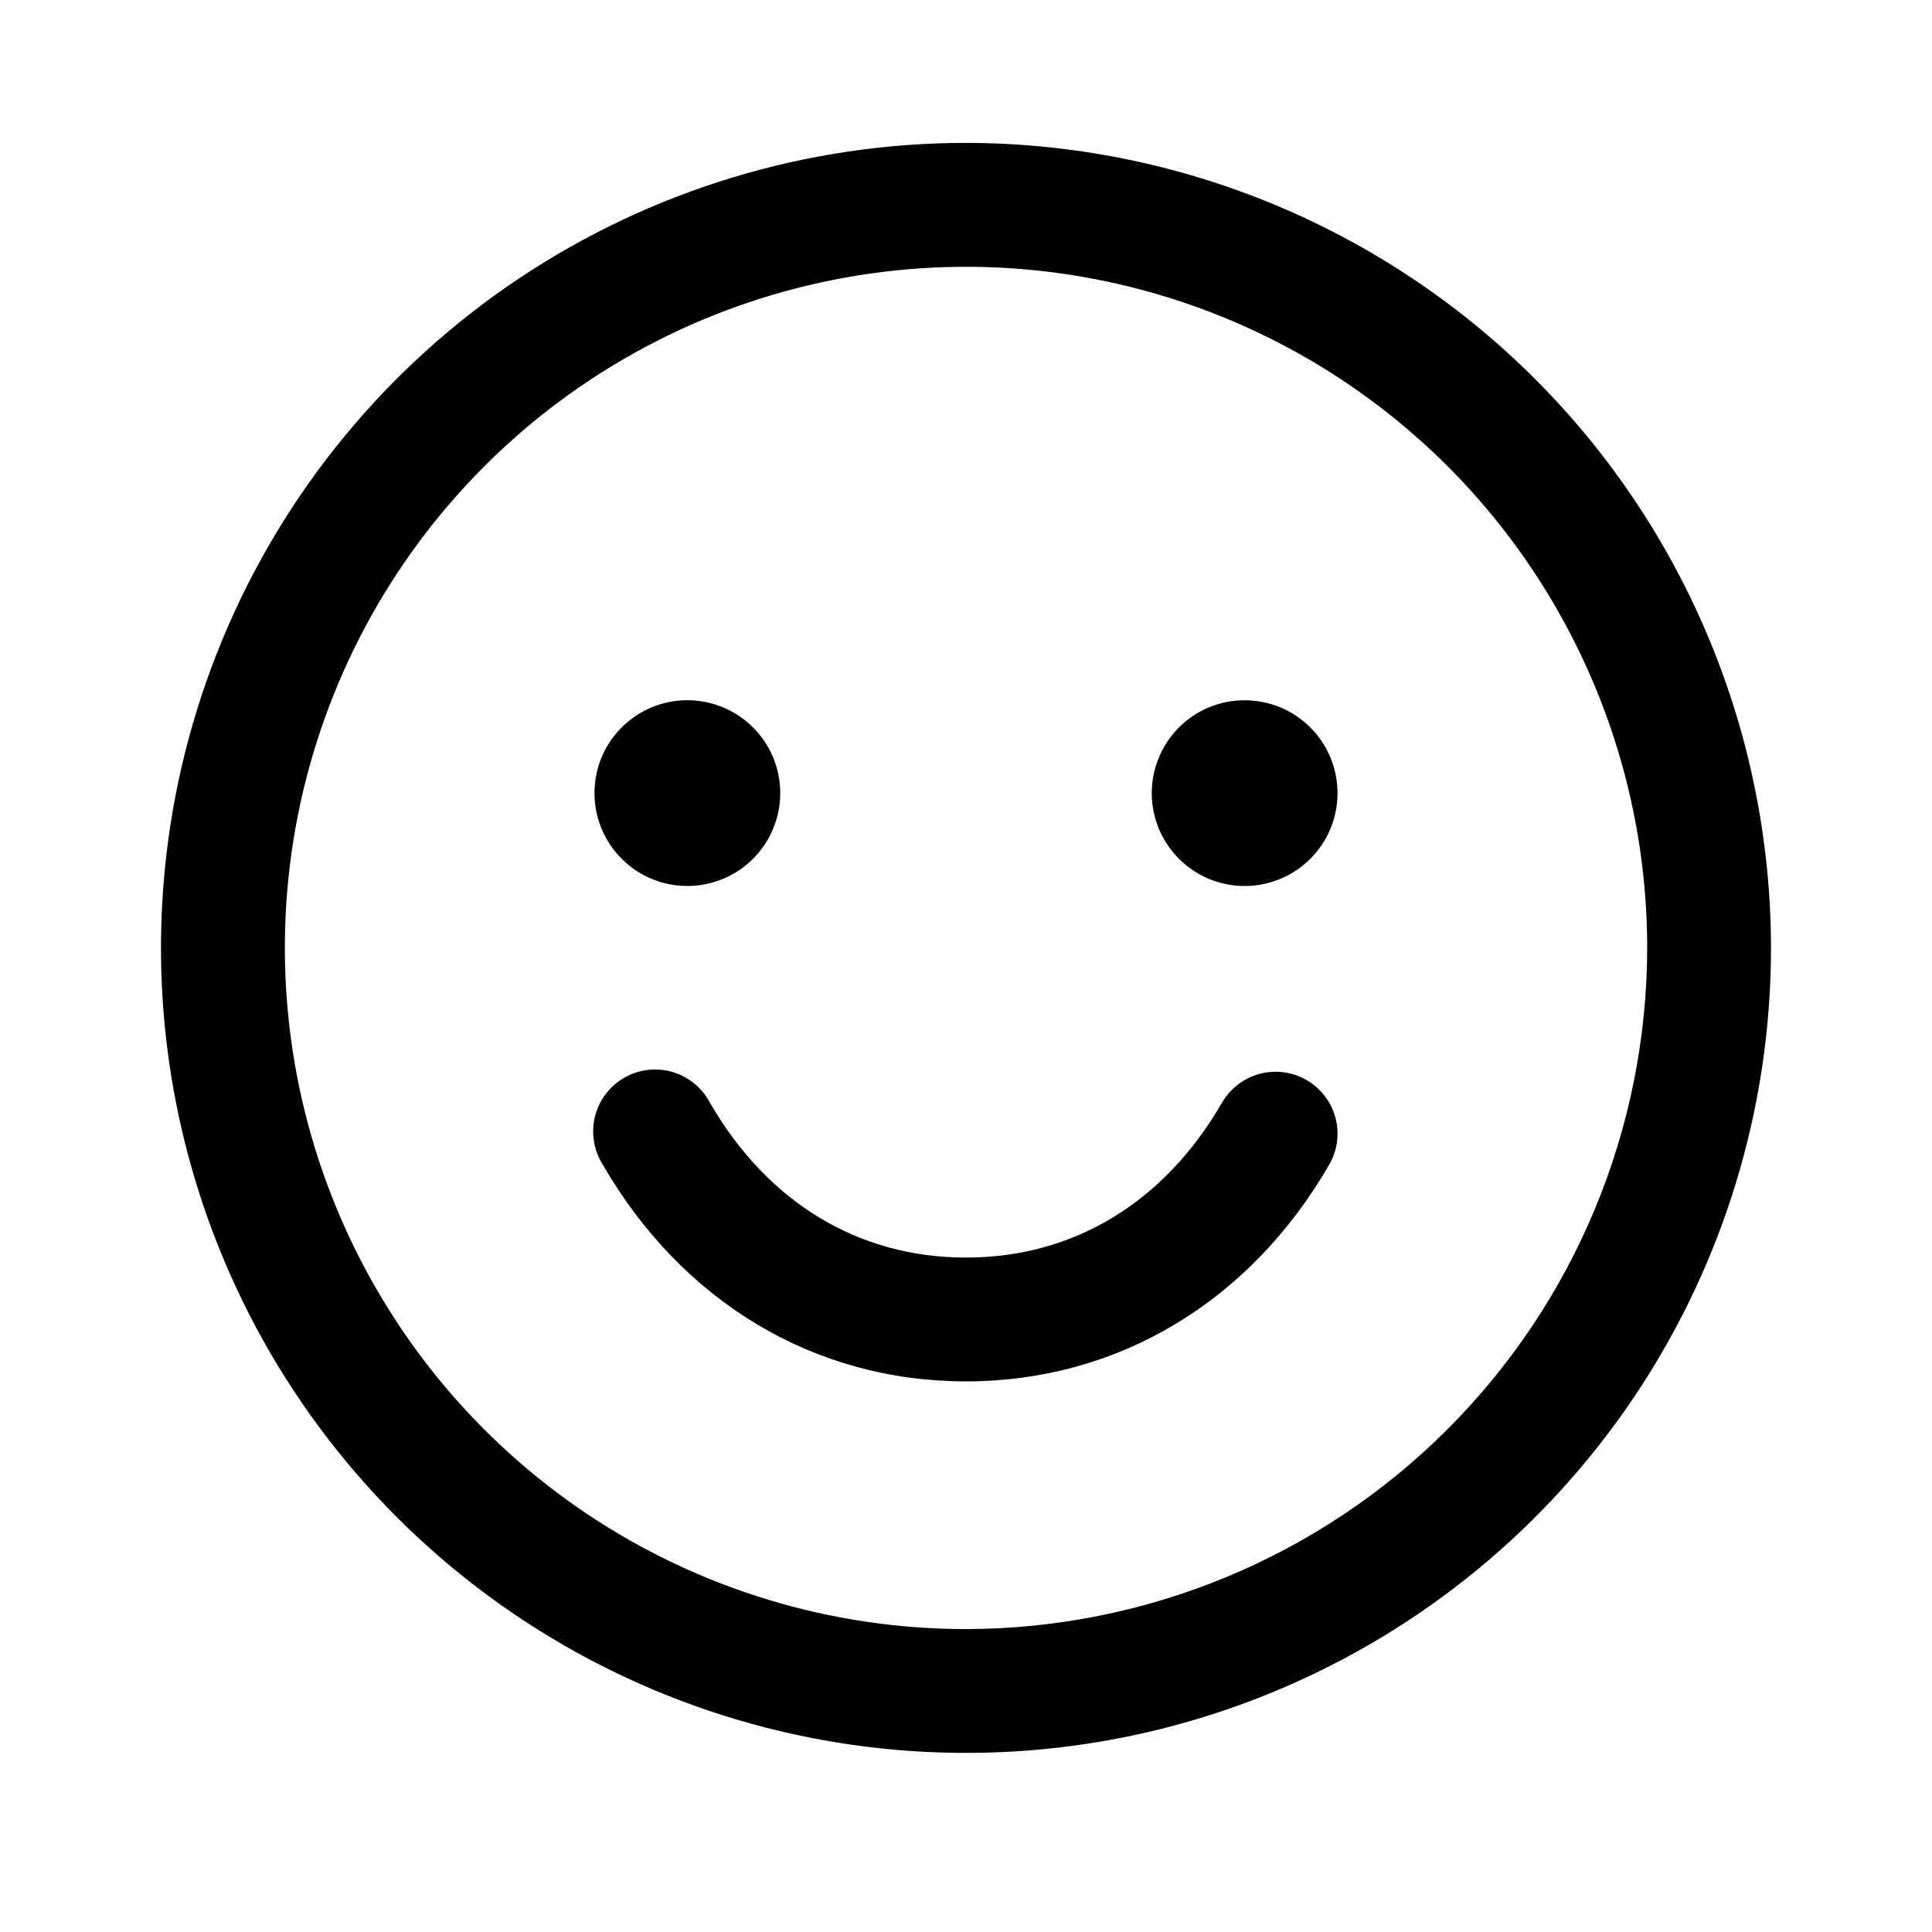 <svg xmlns="http://www.w3.org/2000/svg" fill="none" viewBox="0 0 24 24" height="24" width="24">
<path fill="black" d="M12 1.775C10.022 1.775 8.089 2.362 6.444 3.461C4.8 4.56 3.518 6.121 2.761 7.949C2.004 9.776 1.806 11.787 2.192 13.726C2.578 15.666 3.53 17.448 4.929 18.846C6.327 20.245 8.109 21.197 10.049 21.583C11.989 21.969 14 21.771 15.827 21.014C17.654 20.257 19.216 18.976 20.315 17.331C21.413 15.687 22 13.753 22 11.775C21.997 9.124 20.943 6.582 19.068 4.707C17.193 2.833 14.651 1.778 12 1.775ZM12 20.237C10.326 20.237 8.691 19.741 7.299 18.811C5.908 17.881 4.823 16.56 4.183 15.014C3.542 13.467 3.375 11.766 3.701 10.125C4.028 8.483 4.833 6.976 6.017 5.792C7.2 4.609 8.708 3.803 10.349 3.477C11.991 3.15 13.692 3.318 15.238 3.958C16.784 4.598 18.106 5.683 19.035 7.074C19.965 8.466 20.462 10.102 20.462 11.775C20.459 14.019 19.567 16.17 17.98 17.756C16.394 19.342 14.243 20.234 12 20.237ZM7.385 9.852C7.385 9.624 7.452 9.401 7.579 9.211C7.706 9.022 7.886 8.874 8.097 8.786C8.308 8.699 8.54 8.676 8.764 8.721C8.987 8.765 9.193 8.875 9.354 9.036C9.516 9.198 9.626 9.403 9.67 9.627C9.715 9.851 9.692 10.083 9.604 10.294C9.517 10.505 9.369 10.685 9.18 10.812C8.99 10.938 8.767 11.006 8.538 11.006C8.232 11.006 7.939 10.885 7.723 10.668C7.506 10.452 7.385 10.158 7.385 9.852ZM16.615 9.852C16.615 10.081 16.548 10.304 16.421 10.493C16.294 10.683 16.114 10.831 15.903 10.918C15.692 11.006 15.46 11.029 15.236 10.984C15.013 10.94 14.807 10.83 14.646 10.668C14.484 10.507 14.374 10.301 14.33 10.078C14.285 9.854 14.308 9.622 14.396 9.411C14.483 9.2 14.631 9.02 14.82 8.893C15.01 8.766 15.233 8.699 15.461 8.699C15.768 8.699 16.061 8.82 16.277 9.036C16.494 9.253 16.615 9.546 16.615 9.852ZM16.512 14.468C15.523 16.178 13.878 17.16 12 17.16C10.122 17.16 8.478 16.179 7.488 14.468C7.433 14.38 7.395 14.282 7.379 14.18C7.362 14.078 7.366 13.973 7.39 13.872C7.415 13.771 7.46 13.677 7.522 13.594C7.584 13.511 7.663 13.441 7.753 13.389C7.842 13.337 7.942 13.304 8.045 13.291C8.148 13.279 8.252 13.287 8.352 13.316C8.452 13.345 8.544 13.394 8.625 13.46C8.705 13.525 8.771 13.607 8.819 13.698C9.537 14.94 10.666 15.622 12 15.622C13.334 15.622 14.463 14.939 15.18 13.698C15.282 13.522 15.45 13.393 15.647 13.34C15.844 13.287 16.054 13.315 16.231 13.417C16.407 13.519 16.537 13.687 16.589 13.884C16.642 14.081 16.614 14.291 16.512 14.468Z"></path>
</svg>
